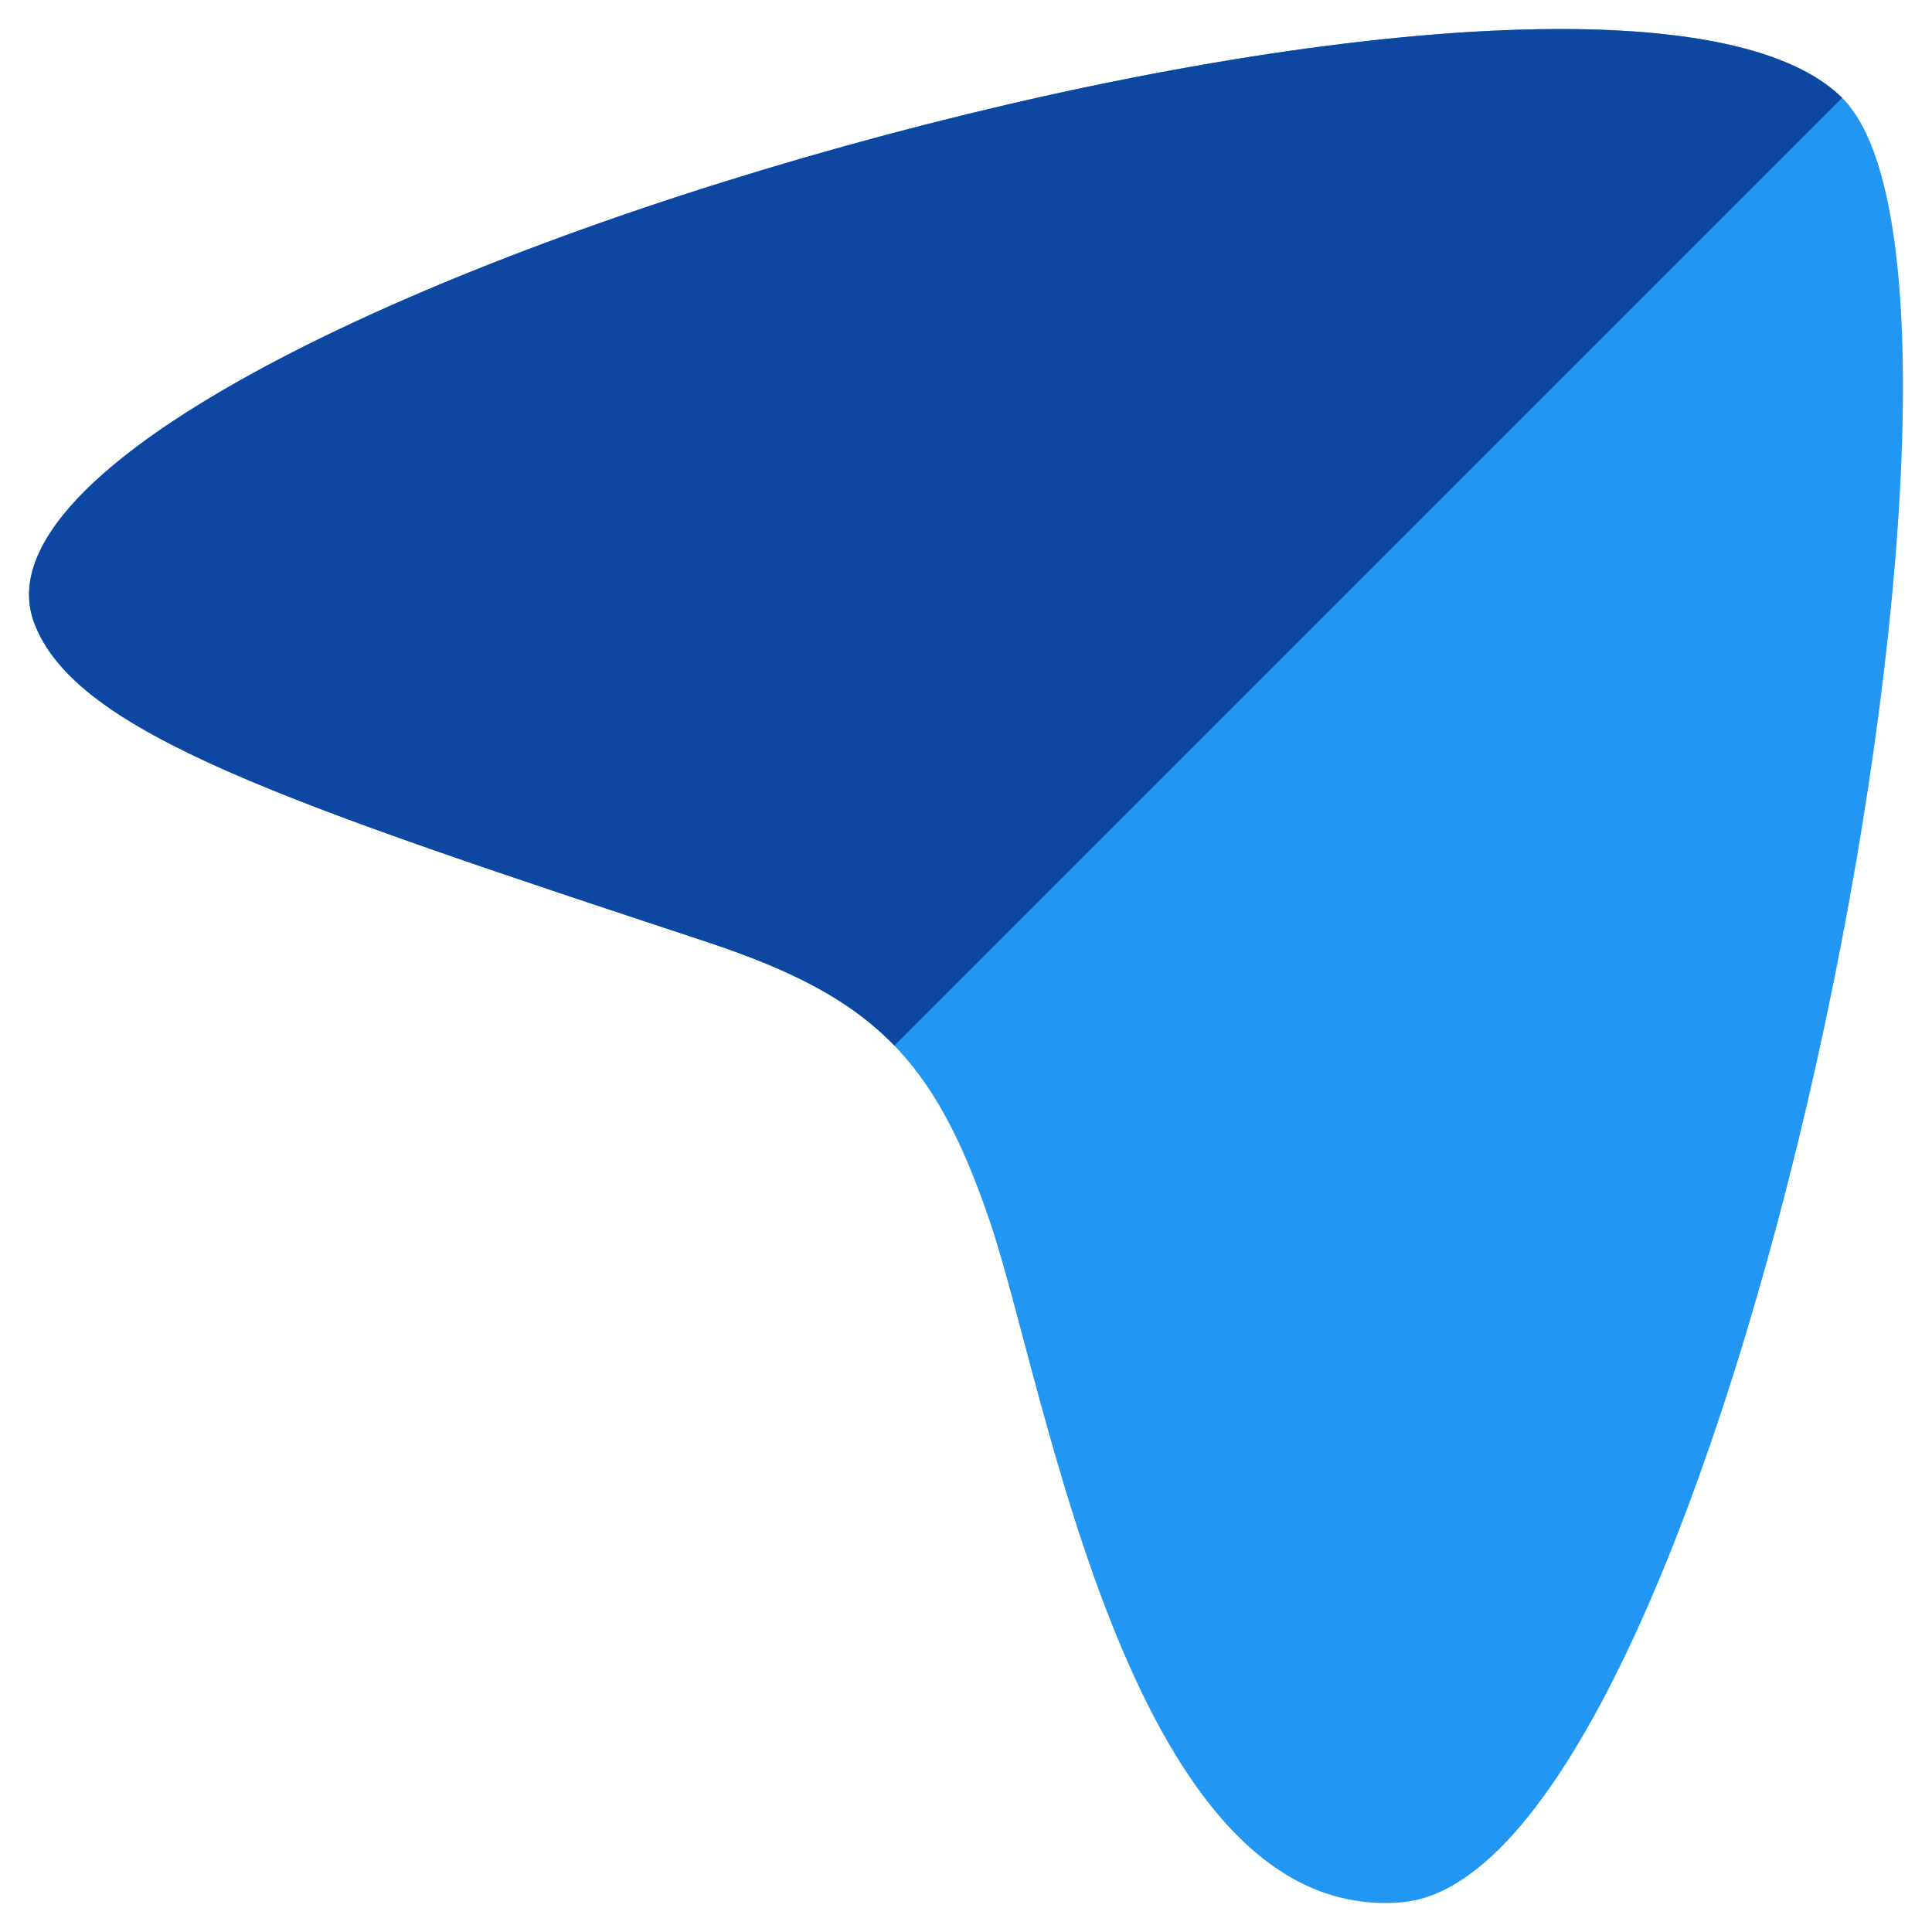 <?xml version="1.0" encoding="UTF-8"?>
<!DOCTYPE svg PUBLIC "-//W3C//DTD SVG 1.1//EN" "http://www.w3.org/Graphics/SVG/1.1/DTD/svg11.dtd">
<!-- Creator: CorelDRAW 2021 (64-Bit) -->
<svg xmlns="http://www.w3.org/2000/svg" xml:space="preserve" width="1.707in" height="1.707in" version="1.1" style="shape-rendering:geometricPrecision; text-rendering:geometricPrecision; image-rendering:optimizeQuality; fill-rule:evenodd; clip-rule:evenodd"
viewBox="0 0 1706.66 1706.66"
 xmlns:xlink="http://www.w3.org/1999/xlink"
 xmlns:xodm="http://www.corel.com/coreldraw/odm/2003">
 <defs>
  <style type="text/css">
   <![CDATA[
    .fil0 {fill:none}
    .fil2 {fill:#0D47A1;fill-rule:nonzero}
    .fil1 {fill:#2196F3;fill-rule:nonzero}
   ]]>
  </style>
 </defs>
 <g id="Layer_x0020_1">
  <rect class="fil0" y="0" width="1706.65" height="1706.65"/>
  <g id="_2122091589872">
   <rect class="fil0" x="0.01" y="0.01" width="1706.65" height="1706.65"/>
   <g id="_2658236348224">
    <path class="fil1" d="M1627.28 86.46c173.41,171.84 -104.06,1569.27 -388.76,1593.91 -238.85,20.65 -313.27,-450.39 -363.56,-599.71 -49.63,-147.37 -104.9,-200.41 -251.06,-248.76 -371.24,-122.8 -556.85,-184.22 -593.63,-281.47 -97.32,-257.48 1375.5,-683.47 1597.01,-463.98l-0 0.01z"/>
    <path class="fil2" d="M30.28 550.44c36.78,97.25 222.38,158.67 593.63,281.47 75.94,25.13 127.35,51.51 166.18,91.76l837.2 -837.2c-221.51,-219.5 -1694.33,206.49 -1597.01,463.98l0 -0.01z"/>
   </g>
  </g>
 </g>
</svg>
